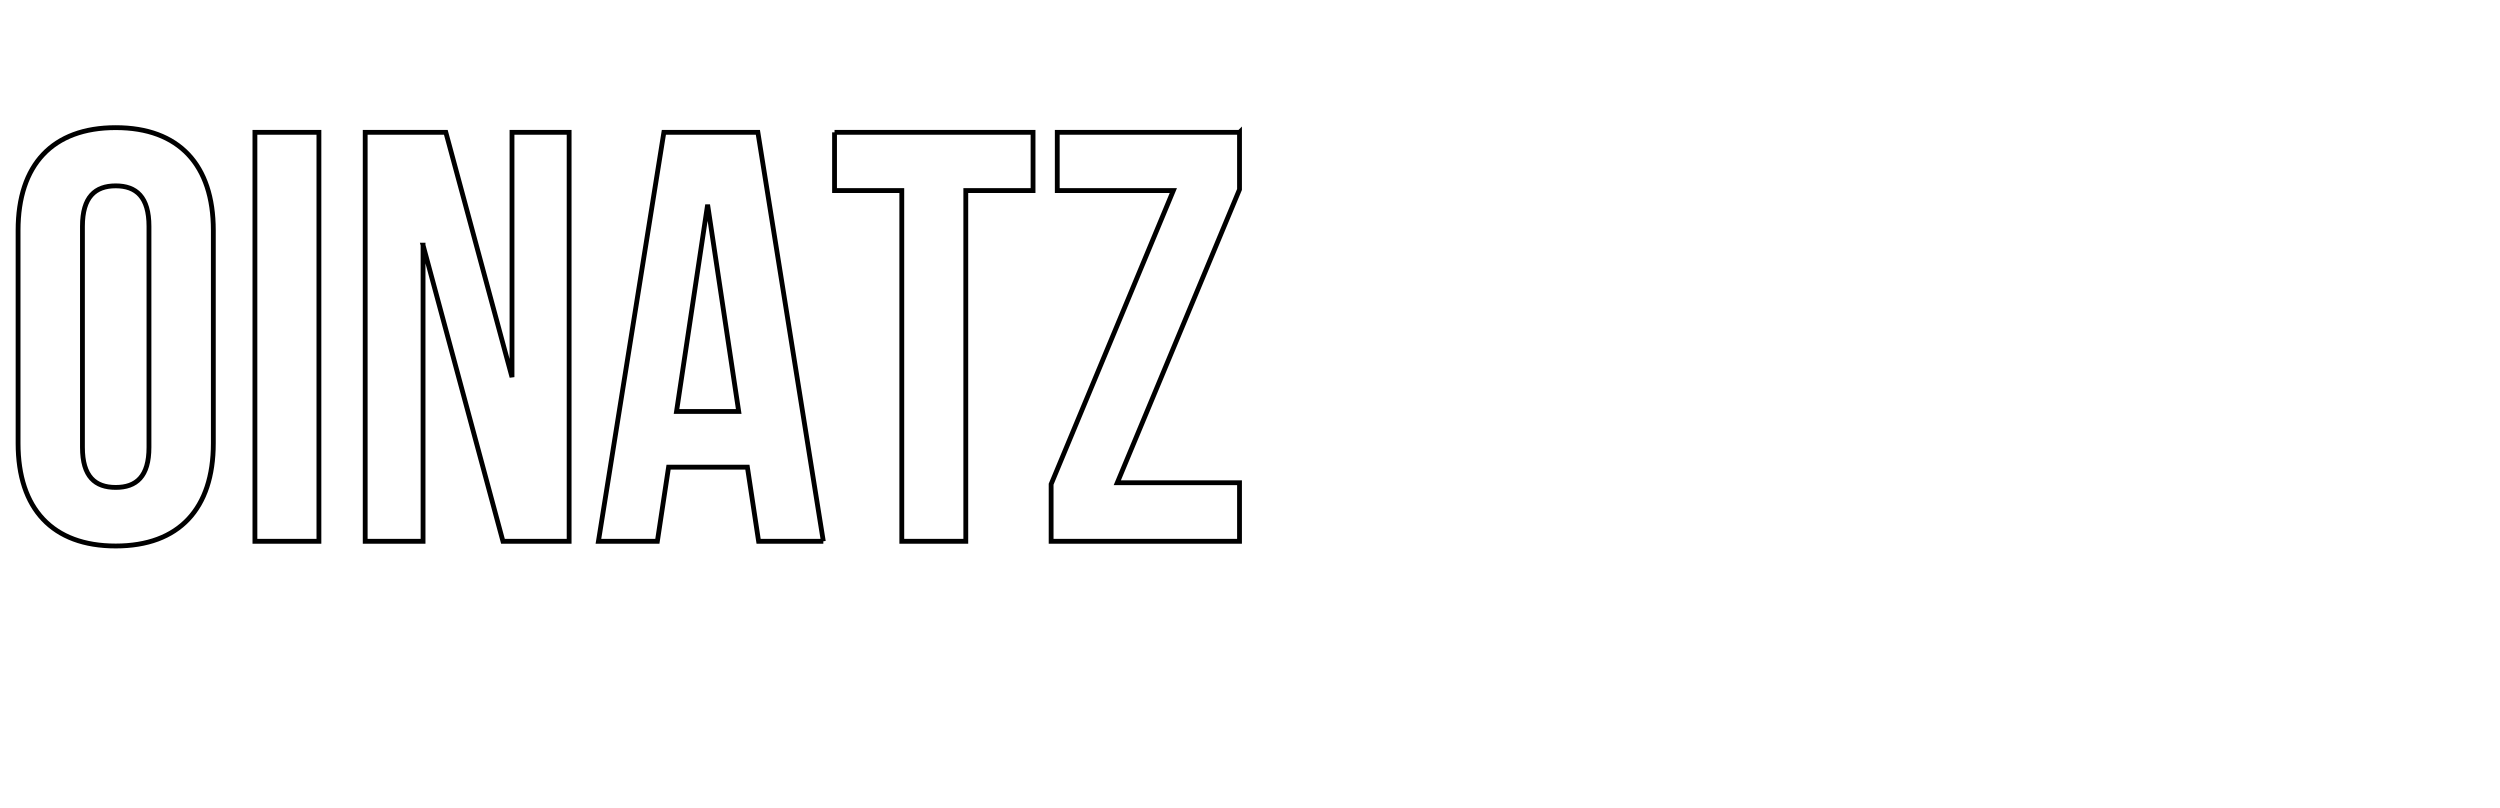 <?xml version="1.0" standalone="no"?><!DOCTYPE svg PUBLIC "-//W3C//DTD SVG 1.1//EN" "http://www.w3.org/Graphics/SVG/1.1/DTD/svg11.dtd"><svg xmlns="http://www.w3.org/2000/svg" version="1.1" width="691.4px" height="223.4px" viewBox="0 -3 691.4 223.4" style="top:-3px"><desc>OINATZ</desc><defs/><g id="Polygon48327"><path d="m22.8 120.7c0 8.1 3.5 11.1 9.2 11.1c5.7 0 9.2-3 9.2-11.1c0 0 0-61.1 0-61.1c0-8.1-3.5-11.2-9.2-11.2c-5.7 0-9.2 3.1-9.2 11.2c0 0 0 61.1 0 61.1zm-17.8-60c0-18.1 9.5-28.4 27-28.4c17.5 0 27 10.3 27 28.4c0 0 0 58.9 0 58.9c0 18.1-9.5 28.4-27 28.4c-17.5 0-27-10.3-27-28.4c0 0 0-58.9 0-58.9zm65.5-27.1l17.7 0l0 113.1l-17.7 0l0-113.1zm46.5 31.2l0 81.9l-16 0l0-113.1l22.3 0l18.3 67.7l0-67.7l15.8 0l0 113.1l-18.3 0l-22.1-81.9zm110.7 81.9l-17.9 0l-3.1-20.5l-21.8 0l-3.1 20.5l-16.3 0l18.1-113.1l26 0l18.1 113.1zm-40.6-35.9l17.2 0l-8.6-57.2l-8.6 57.2zm43.7-77.2l54.9 0l0 16.1l-18.6 0l0 97l-17.7 0l0-97l-18.6 0l0-16.1zm112 0l0 15.8l-33.8 81.1l33.8 0l0 16.2l-52.1 0l0-15.8l33.8-81.2l-32.1 0l0-16.1l50.4 0z" style="stroke-width:1pt; stroke:#000;" fill="none"/></g></svg>